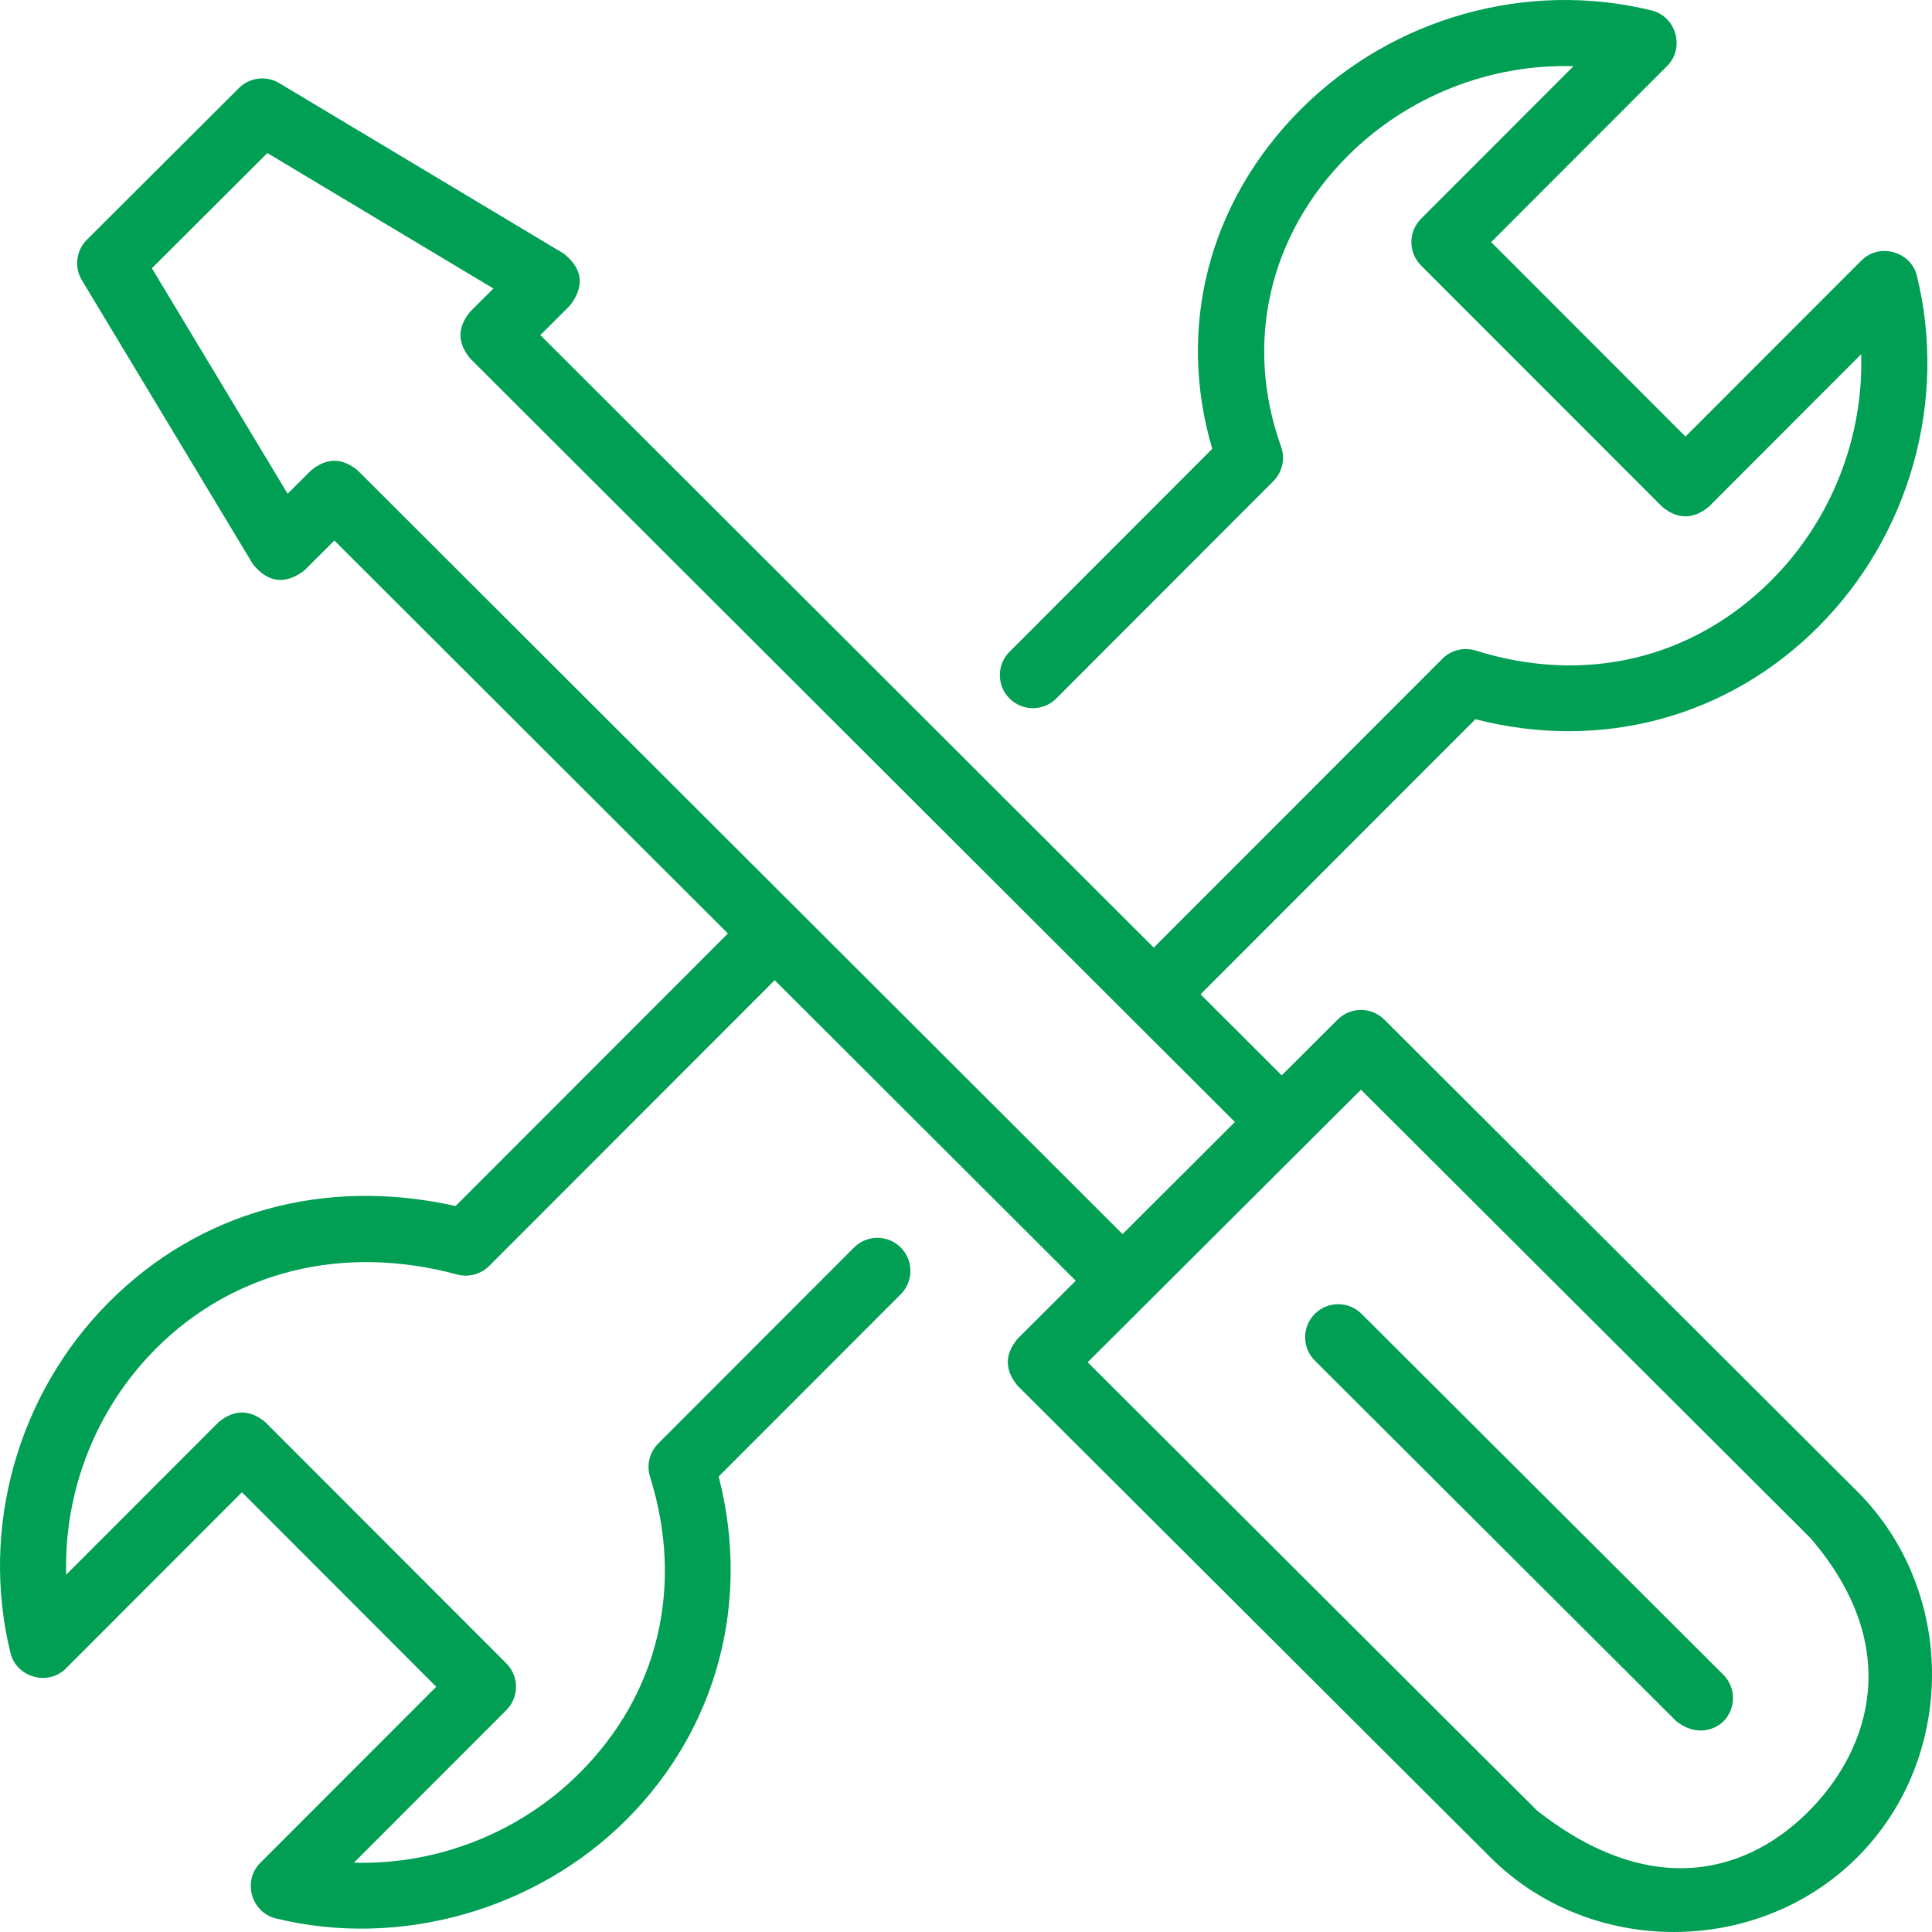 <svg width="60" height="60" viewBox="0 0 60 60" fill="none" xmlns="http://www.w3.org/2000/svg">
<g clip-path="url(#clip0_145_5429)">
<path d="M57.675 46.314L42.991 31.665C42.59 31.265 41.942 31.265 41.541 31.665L39.805 33.396L37.284 30.879L45.82 22.336C49.709 23.339 53.649 22.291 56.465 19.472C59.309 16.626 60.484 12.448 59.532 8.569C59.346 7.807 58.365 7.532 57.81 8.088L52.344 13.558L46.309 7.519L51.776 2.047C52.331 1.492 52.056 0.512 51.295 0.325C47.418 -0.628 43.243 0.549 40.399 3.395C37.536 6.26 36.531 10.159 37.648 13.938L31.352 20.241C30.951 20.642 30.951 21.292 31.352 21.692C31.754 22.093 32.403 22.093 32.804 21.692L39.545 14.943C39.825 14.662 39.919 14.244 39.785 13.87C38.633 10.667 39.406 7.293 41.851 4.847C43.72 2.976 46.288 1.979 48.866 2.056L44.132 6.793C43.732 7.194 43.732 7.844 44.132 8.245L51.618 15.736C52.102 16.137 52.586 16.137 53.07 15.736L57.801 11C57.876 13.582 56.882 16.151 55.013 18.021C52.565 20.471 49.217 21.267 45.828 20.204C45.463 20.09 45.065 20.188 44.795 20.458L35.831 29.429L16.78 10.407L17.705 9.483C18.163 8.883 18.097 8.348 17.508 7.876L8.672 2.581C8.269 2.34 7.753 2.403 7.42 2.735L2.698 7.446C2.364 7.779 2.3 8.297 2.543 8.702L7.851 17.516C8.322 18.103 8.856 18.168 9.455 17.713L10.384 16.787L22.606 28.99L14.148 37.455C10.097 36.546 6.206 37.615 3.392 40.43C0.548 43.276 -0.627 47.454 0.325 51.334C0.512 52.096 1.492 52.37 2.047 51.815L7.514 46.344L13.548 52.384L8.081 57.855C7.526 58.411 7.801 59.39 8.562 59.577C12.424 60.526 16.653 59.315 19.459 56.507C22.275 53.689 23.322 49.746 22.319 45.855L27.974 40.194C28.375 39.792 28.374 39.143 27.973 38.742C27.572 38.341 26.923 38.342 26.522 38.743L20.441 44.831C20.171 45.101 20.074 45.499 20.188 45.863C21.25 49.255 20.455 52.606 18.006 55.056C16.137 56.927 13.568 57.921 10.991 57.847L15.725 53.109C16.125 52.709 16.125 52.059 15.725 51.658L8.24 44.167C7.756 43.766 7.272 43.766 6.788 44.167L2.056 48.903C1.981 46.32 2.975 43.752 4.844 41.881C7.258 39.465 10.667 38.626 14.197 39.581C14.552 39.677 14.931 39.575 15.191 39.316L24.059 30.441L33.408 39.775L31.6 41.578C31.198 42.063 31.198 42.547 31.6 43.032L46.288 57.684C49.382 60.771 54.578 60.772 57.675 57.685C60.775 54.594 60.776 49.407 57.675 46.314ZM11.109 14.61C10.626 14.21 10.143 14.21 9.659 14.61L8.933 15.334L4.717 8.331L8.303 4.753L15.323 8.96L14.602 9.68C14.2 10.164 14.2 10.648 14.602 11.133L38.351 34.845L34.862 38.326L11.109 14.61ZM47.737 56.231L33.778 42.306L42.266 33.841L56.226 47.767C59.118 51.129 58.069 54.263 56.283 56.136C54.382 58.13 51.361 59.077 47.737 56.231Z" fill="#009F54"/>
<path d="M52.068 53.463L40.834 42.256C40.432 41.855 40.432 41.206 40.832 40.804C41.232 40.403 41.882 40.402 42.283 40.802L53.518 52.009C53.919 52.41 53.92 53.059 53.52 53.461C53.319 53.662 52.745 53.978 52.068 53.463Z" fill="#009F54"/>
</g>
<defs>
<clipPath id="clip0_145_5429">
<rect width="60" height="60" fill="white"/>
</clipPath>
</defs>
</svg>

